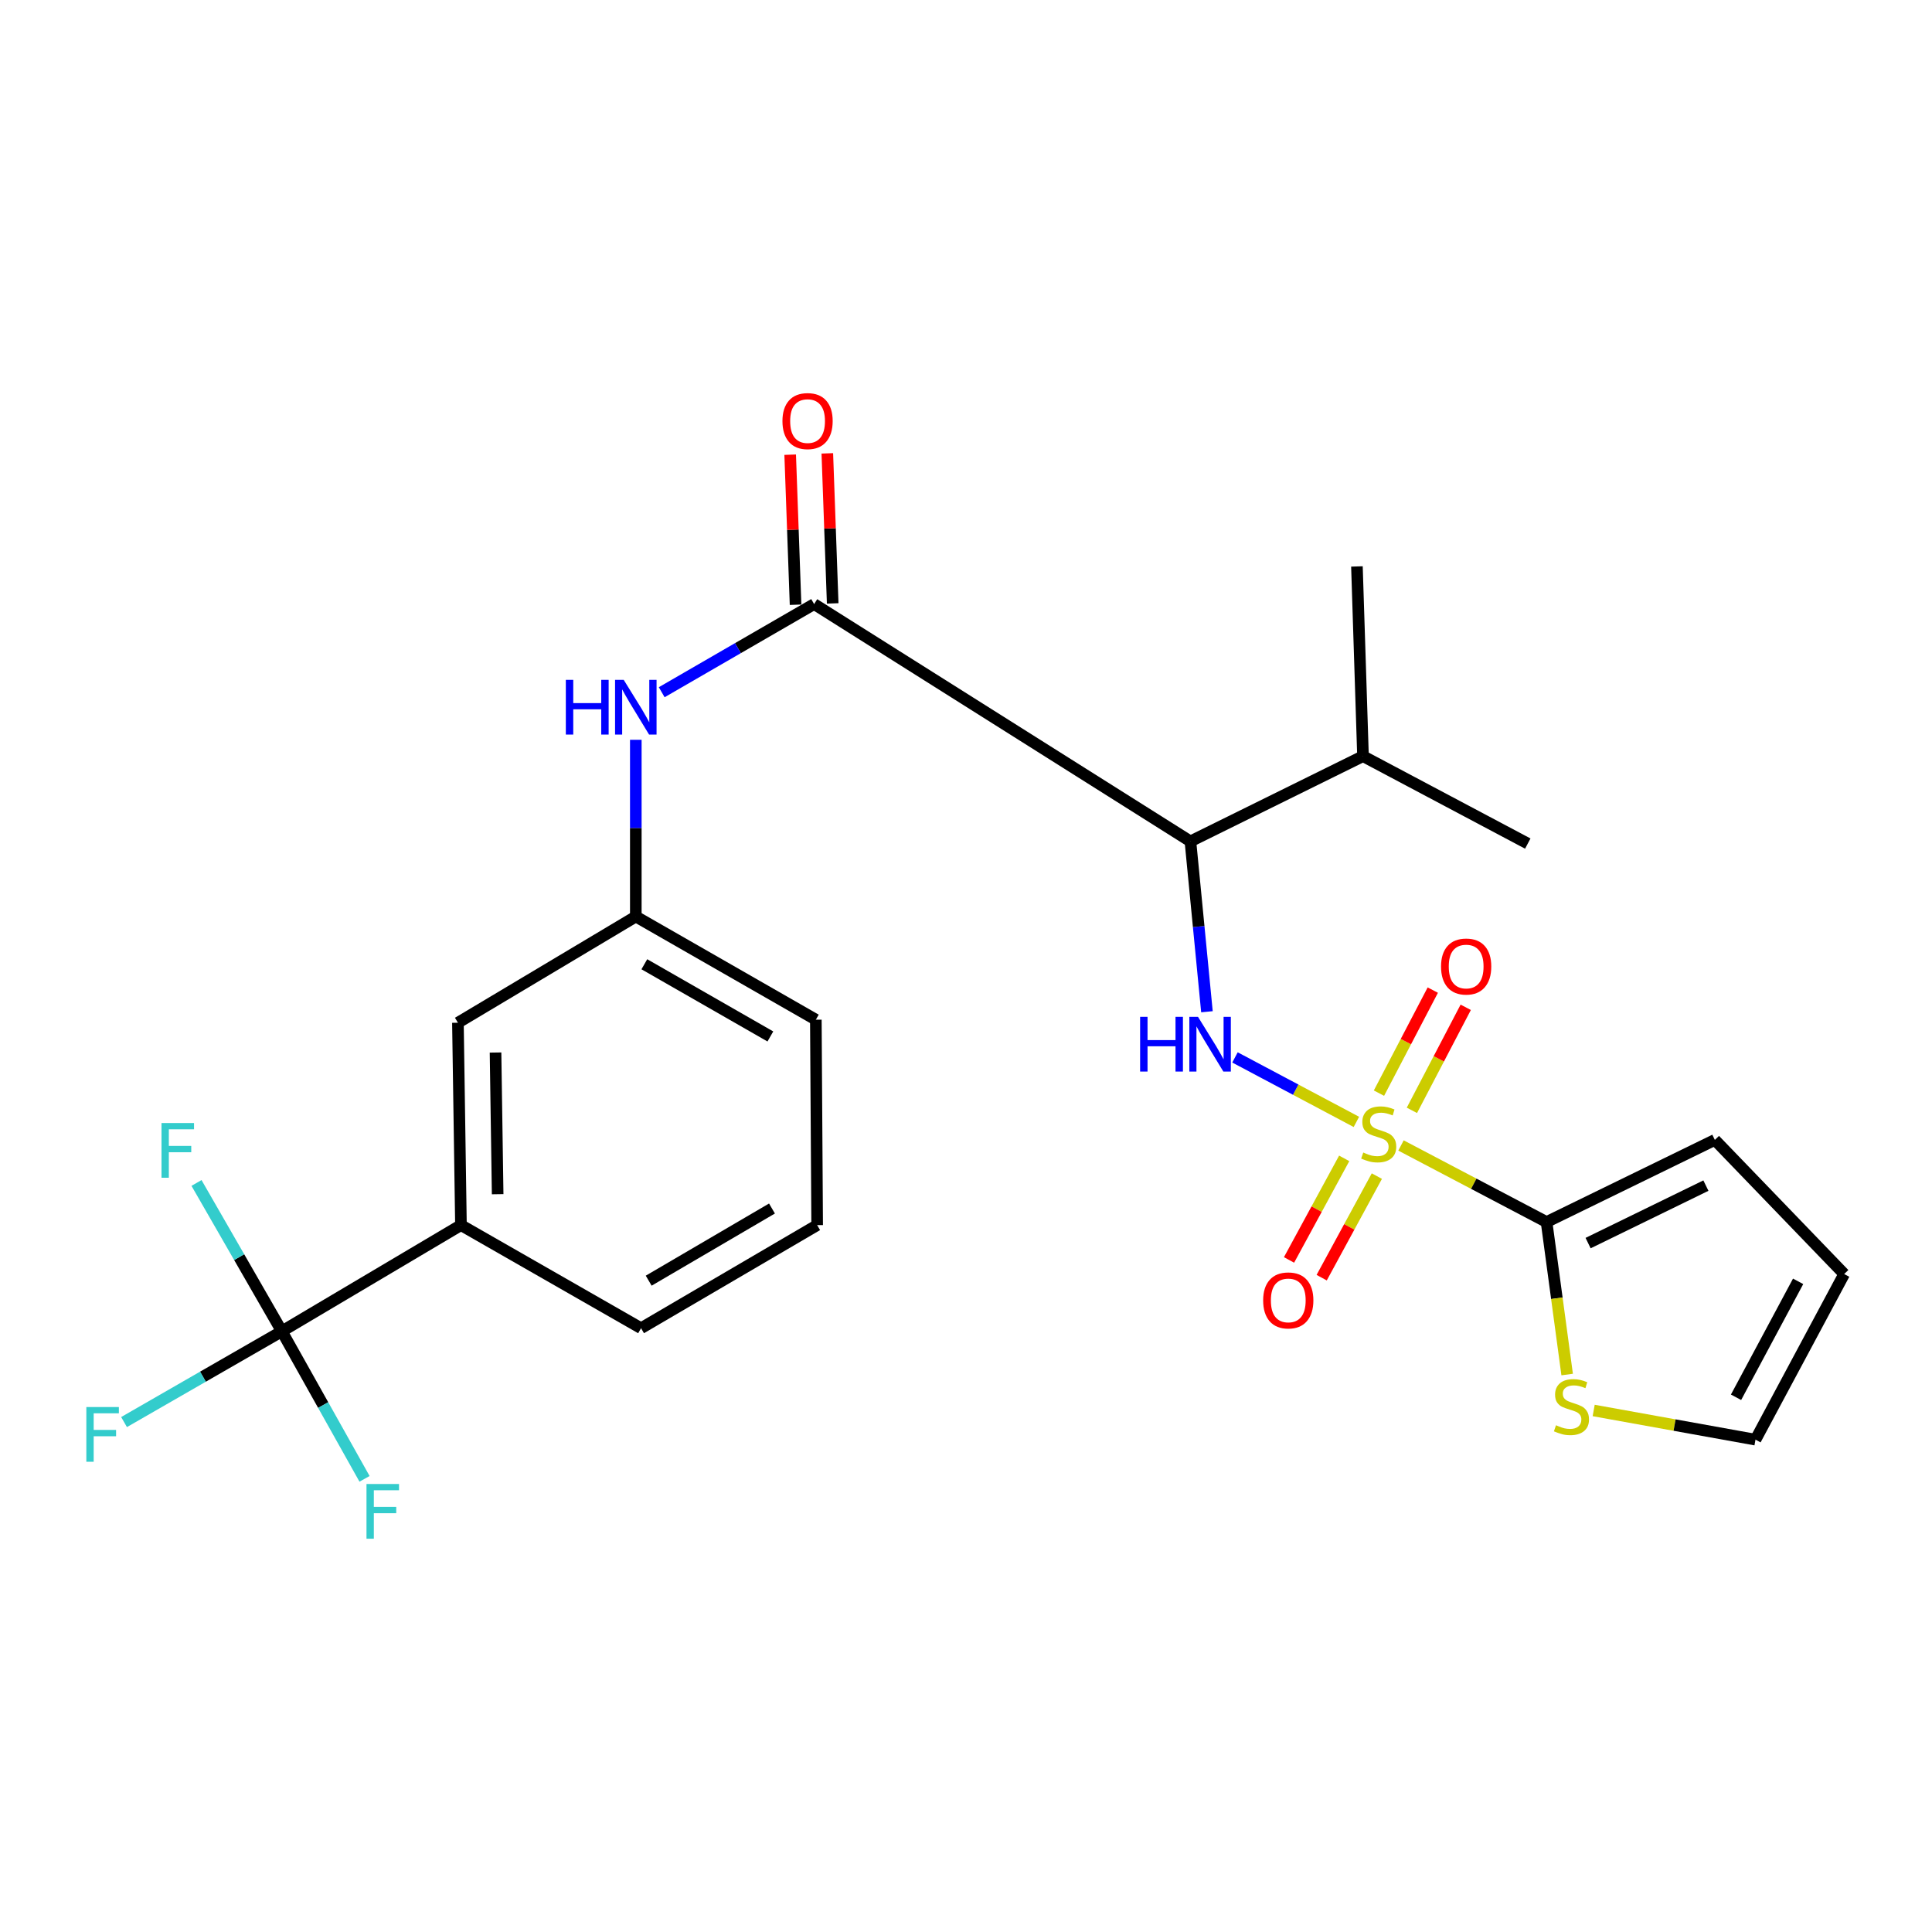 <?xml version='1.0' encoding='iso-8859-1'?>
<svg version='1.1' baseProfile='full'
              xmlns='http://www.w3.org/2000/svg'
                      xmlns:rdkit='http://www.rdkit.org/xml'
                      xmlns:xlink='http://www.w3.org/1999/xlink'
                  xml:space='preserve'
width='1000px' height='1000px' viewBox='0 0 1000 1000'>
<!-- END OF HEADER -->
<rect style='opacity:1.0;fill:#FFFFFF;stroke:none' width='1000' height='1000' x='0' y='0'> </rect>
<path class='bond-0' d='M 702.068,580.691 L 670.647,564.003' style='fill:none;fill-rule:evenodd;stroke:#CCCC00;stroke-width:6px;stroke-linecap:butt;stroke-linejoin:miter;stroke-opacity:1' />
<path class='bond-0' d='M 670.647,564.003 L 639.226,547.315' style='fill:none;fill-rule:evenodd;stroke:#0000FF;stroke-width:6px;stroke-linecap:butt;stroke-linejoin:miter;stroke-opacity:1' />
<path class='bond-1' d='M 725.152,592.891 L 762.825,612.702' style='fill:none;fill-rule:evenodd;stroke:#CCCC00;stroke-width:6px;stroke-linecap:butt;stroke-linejoin:miter;stroke-opacity:1' />
<path class='bond-1' d='M 762.825,612.702 L 800.499,632.514' style='fill:none;fill-rule:evenodd;stroke:#000000;stroke-width:6px;stroke-linecap:butt;stroke-linejoin:miter;stroke-opacity:1' />
<path class='bond-8' d='M 695.754,599.567 L 681.476,625.855' style='fill:none;fill-rule:evenodd;stroke:#CCCC00;stroke-width:6px;stroke-linecap:butt;stroke-linejoin:miter;stroke-opacity:1' />
<path class='bond-8' d='M 681.476,625.855 L 667.198,652.142' style='fill:none;fill-rule:evenodd;stroke:#FF0000;stroke-width:6px;stroke-linecap:butt;stroke-linejoin:miter;stroke-opacity:1' />
<path class='bond-8' d='M 712.655,608.747 L 698.377,635.034' style='fill:none;fill-rule:evenodd;stroke:#CCCC00;stroke-width:6px;stroke-linecap:butt;stroke-linejoin:miter;stroke-opacity:1' />
<path class='bond-8' d='M 698.377,635.034 L 684.099,661.322' style='fill:none;fill-rule:evenodd;stroke:#FF0000;stroke-width:6px;stroke-linecap:butt;stroke-linejoin:miter;stroke-opacity:1' />
<path class='bond-9' d='M 730.795,574.714 L 744.727,548.047' style='fill:none;fill-rule:evenodd;stroke:#CCCC00;stroke-width:6px;stroke-linecap:butt;stroke-linejoin:miter;stroke-opacity:1' />
<path class='bond-9' d='M 744.727,548.047 L 758.66,521.38' style='fill:none;fill-rule:evenodd;stroke:#FF0000;stroke-width:6px;stroke-linecap:butt;stroke-linejoin:miter;stroke-opacity:1' />
<path class='bond-9' d='M 713.748,565.808 L 727.68,539.141' style='fill:none;fill-rule:evenodd;stroke:#CCCC00;stroke-width:6px;stroke-linecap:butt;stroke-linejoin:miter;stroke-opacity:1' />
<path class='bond-9' d='M 727.68,539.141 L 741.613,512.474' style='fill:none;fill-rule:evenodd;stroke:#FF0000;stroke-width:6px;stroke-linecap:butt;stroke-linejoin:miter;stroke-opacity:1' />
<path class='bond-2' d='M 624.713,523.676 L 620.436,479.584' style='fill:none;fill-rule:evenodd;stroke:#0000FF;stroke-width:6px;stroke-linecap:butt;stroke-linejoin:miter;stroke-opacity:1' />
<path class='bond-2' d='M 620.436,479.584 L 616.159,435.492' style='fill:none;fill-rule:evenodd;stroke:#000000;stroke-width:6px;stroke-linecap:butt;stroke-linejoin:miter;stroke-opacity:1' />
<path class='bond-6' d='M 800.499,632.514 L 805.826,671.986' style='fill:none;fill-rule:evenodd;stroke:#000000;stroke-width:6px;stroke-linecap:butt;stroke-linejoin:miter;stroke-opacity:1' />
<path class='bond-6' d='M 805.826,671.986 L 811.154,711.457' style='fill:none;fill-rule:evenodd;stroke:#CCCC00;stroke-width:6px;stroke-linecap:butt;stroke-linejoin:miter;stroke-opacity:1' />
<path class='bond-10' d='M 800.499,632.514 L 887.603,590.009' style='fill:none;fill-rule:evenodd;stroke:#000000;stroke-width:6px;stroke-linecap:butt;stroke-linejoin:miter;stroke-opacity:1' />
<path class='bond-10' d='M 821.999,643.424 L 882.972,613.67' style='fill:none;fill-rule:evenodd;stroke:#000000;stroke-width:6px;stroke-linecap:butt;stroke-linejoin:miter;stroke-opacity:1' />
<path class='bond-3' d='M 616.159,435.492 L 421.392,312.667' style='fill:none;fill-rule:evenodd;stroke:#000000;stroke-width:6px;stroke-linecap:butt;stroke-linejoin:miter;stroke-opacity:1' />
<path class='bond-16' d='M 616.159,435.492 L 705.487,391.384' style='fill:none;fill-rule:evenodd;stroke:#000000;stroke-width:6px;stroke-linecap:butt;stroke-linejoin:miter;stroke-opacity:1' />
<path class='bond-5' d='M 421.392,312.667 L 381.945,335.482' style='fill:none;fill-rule:evenodd;stroke:#000000;stroke-width:6px;stroke-linecap:butt;stroke-linejoin:miter;stroke-opacity:1' />
<path class='bond-5' d='M 381.945,335.482 L 342.499,358.296' style='fill:none;fill-rule:evenodd;stroke:#0000FF;stroke-width:6px;stroke-linecap:butt;stroke-linejoin:miter;stroke-opacity:1' />
<path class='bond-11' d='M 431.002,312.322 L 429.61,273.489' style='fill:none;fill-rule:evenodd;stroke:#000000;stroke-width:6px;stroke-linecap:butt;stroke-linejoin:miter;stroke-opacity:1' />
<path class='bond-11' d='M 429.61,273.489 L 428.218,234.656' style='fill:none;fill-rule:evenodd;stroke:#FF0000;stroke-width:6px;stroke-linecap:butt;stroke-linejoin:miter;stroke-opacity:1' />
<path class='bond-11' d='M 411.781,313.011 L 410.389,274.178' style='fill:none;fill-rule:evenodd;stroke:#000000;stroke-width:6px;stroke-linecap:butt;stroke-linejoin:miter;stroke-opacity:1' />
<path class='bond-11' d='M 410.389,274.178 L 408.997,235.345' style='fill:none;fill-rule:evenodd;stroke:#FF0000;stroke-width:6px;stroke-linecap:butt;stroke-linejoin:miter;stroke-opacity:1' />
<path class='bond-4' d='M 145.877,689.081 L 238.591,634.117' style='fill:none;fill-rule:evenodd;stroke:#000000;stroke-width:6px;stroke-linecap:butt;stroke-linejoin:miter;stroke-opacity:1' />
<path class='bond-17' d='M 145.877,689.081 L 105.04,712.571' style='fill:none;fill-rule:evenodd;stroke:#000000;stroke-width:6px;stroke-linecap:butt;stroke-linejoin:miter;stroke-opacity:1' />
<path class='bond-17' d='M 105.04,712.571 L 64.204,736.06' style='fill:none;fill-rule:evenodd;stroke:#33CCCC;stroke-width:6px;stroke-linecap:butt;stroke-linejoin:miter;stroke-opacity:1' />
<path class='bond-18' d='M 145.877,689.081 L 123.794,650.69' style='fill:none;fill-rule:evenodd;stroke:#000000;stroke-width:6px;stroke-linecap:butt;stroke-linejoin:miter;stroke-opacity:1' />
<path class='bond-18' d='M 123.794,650.69 L 101.711,612.298' style='fill:none;fill-rule:evenodd;stroke:#33CCCC;stroke-width:6px;stroke-linecap:butt;stroke-linejoin:miter;stroke-opacity:1' />
<path class='bond-19' d='M 145.877,689.081 L 167.279,727.263' style='fill:none;fill-rule:evenodd;stroke:#000000;stroke-width:6px;stroke-linecap:butt;stroke-linejoin:miter;stroke-opacity:1' />
<path class='bond-19' d='M 167.279,727.263 L 188.682,765.446' style='fill:none;fill-rule:evenodd;stroke:#33CCCC;stroke-width:6px;stroke-linecap:butt;stroke-linejoin:miter;stroke-opacity:1' />
<path class='bond-12' d='M 329.094,382.918 L 329.094,428.657' style='fill:none;fill-rule:evenodd;stroke:#0000FF;stroke-width:6px;stroke-linecap:butt;stroke-linejoin:miter;stroke-opacity:1' />
<path class='bond-12' d='M 329.094,428.657 L 329.094,474.396' style='fill:none;fill-rule:evenodd;stroke:#000000;stroke-width:6px;stroke-linecap:butt;stroke-linejoin:miter;stroke-opacity:1' />
<path class='bond-14' d='M 824.885,730.06 L 866.763,737.614' style='fill:none;fill-rule:evenodd;stroke:#CCCC00;stroke-width:6px;stroke-linecap:butt;stroke-linejoin:miter;stroke-opacity:1' />
<path class='bond-14' d='M 866.763,737.614 L 908.642,745.167' style='fill:none;fill-rule:evenodd;stroke:#000000;stroke-width:6px;stroke-linecap:butt;stroke-linejoin:miter;stroke-opacity:1' />
<path class='bond-7' d='M 238.591,634.117 L 237.02,529.361' style='fill:none;fill-rule:evenodd;stroke:#000000;stroke-width:6px;stroke-linecap:butt;stroke-linejoin:miter;stroke-opacity:1' />
<path class='bond-7' d='M 257.586,618.115 L 256.487,544.786' style='fill:none;fill-rule:evenodd;stroke:#000000;stroke-width:6px;stroke-linecap:butt;stroke-linejoin:miter;stroke-opacity:1' />
<path class='bond-26' d='M 238.591,634.117 L 331.808,687.479' style='fill:none;fill-rule:evenodd;stroke:#000000;stroke-width:6px;stroke-linecap:butt;stroke-linejoin:miter;stroke-opacity:1' />
<path class='bond-15' d='M 887.603,590.009 L 954.545,659.441' style='fill:none;fill-rule:evenodd;stroke:#000000;stroke-width:6px;stroke-linecap:butt;stroke-linejoin:miter;stroke-opacity:1' />
<path class='bond-13' d='M 329.094,474.396 L 237.02,529.361' style='fill:none;fill-rule:evenodd;stroke:#000000;stroke-width:6px;stroke-linecap:butt;stroke-linejoin:miter;stroke-opacity:1' />
<path class='bond-22' d='M 329.094,474.396 L 422.278,527.79' style='fill:none;fill-rule:evenodd;stroke:#000000;stroke-width:6px;stroke-linecap:butt;stroke-linejoin:miter;stroke-opacity:1' />
<path class='bond-22' d='M 333.51,499.093 L 398.739,536.469' style='fill:none;fill-rule:evenodd;stroke:#000000;stroke-width:6px;stroke-linecap:butt;stroke-linejoin:miter;stroke-opacity:1' />
<path class='bond-25' d='M 908.642,745.167 L 954.545,659.441' style='fill:none;fill-rule:evenodd;stroke:#000000;stroke-width:6px;stroke-linecap:butt;stroke-linejoin:miter;stroke-opacity:1' />
<path class='bond-25' d='M 898.572,723.229 L 930.705,663.221' style='fill:none;fill-rule:evenodd;stroke:#000000;stroke-width:6px;stroke-linecap:butt;stroke-linejoin:miter;stroke-opacity:1' />
<path class='bond-23' d='M 705.487,391.384 L 790.775,436.635' style='fill:none;fill-rule:evenodd;stroke:#000000;stroke-width:6px;stroke-linecap:butt;stroke-linejoin:miter;stroke-opacity:1' />
<path class='bond-24' d='M 705.487,391.384 L 702.345,293.188' style='fill:none;fill-rule:evenodd;stroke:#000000;stroke-width:6px;stroke-linecap:butt;stroke-linejoin:miter;stroke-opacity:1' />
<path class='bond-20' d='M 331.808,687.479 L 422.962,634.117' style='fill:none;fill-rule:evenodd;stroke:#000000;stroke-width:6px;stroke-linecap:butt;stroke-linejoin:miter;stroke-opacity:1' />
<path class='bond-20' d='M 335.764,662.876 L 399.573,625.523' style='fill:none;fill-rule:evenodd;stroke:#000000;stroke-width:6px;stroke-linecap:butt;stroke-linejoin:miter;stroke-opacity:1' />
<path class='bond-21' d='M 422.962,634.117 L 422.278,527.79' style='fill:none;fill-rule:evenodd;stroke:#000000;stroke-width:6px;stroke-linecap:butt;stroke-linejoin:miter;stroke-opacity:1' />
<path  class='atom-0' d='M 705.618 596.545
Q 705.938 596.665, 707.258 597.225
Q 708.578 597.785, 710.018 598.145
Q 711.498 598.465, 712.938 598.465
Q 715.618 598.465, 717.178 597.185
Q 718.738 595.865, 718.738 593.585
Q 718.738 592.025, 717.938 591.065
Q 717.178 590.105, 715.978 589.585
Q 714.778 589.065, 712.778 588.465
Q 710.258 587.705, 708.738 586.985
Q 707.258 586.265, 706.178 584.745
Q 705.138 583.225, 705.138 580.665
Q 705.138 577.105, 707.538 574.905
Q 709.978 572.705, 714.778 572.705
Q 718.058 572.705, 721.778 574.265
L 720.858 577.345
Q 717.458 575.945, 714.898 575.945
Q 712.138 575.945, 710.618 577.105
Q 709.098 578.225, 709.138 580.185
Q 709.138 581.705, 709.898 582.625
Q 710.698 583.545, 711.818 584.065
Q 712.978 584.585, 714.898 585.185
Q 717.458 585.985, 718.978 586.785
Q 720.498 587.585, 721.578 589.225
Q 722.698 590.825, 722.698 593.585
Q 722.698 597.505, 720.058 599.625
Q 717.458 601.705, 713.098 601.705
Q 710.578 601.705, 708.658 601.145
Q 706.778 600.625, 704.538 599.705
L 705.618 596.545
' fill='#CCCC00'/>
<path  class='atom-1' d='M 590.122 526.313
L 593.962 526.313
L 593.962 538.353
L 608.442 538.353
L 608.442 526.313
L 612.282 526.313
L 612.282 554.633
L 608.442 554.633
L 608.442 541.553
L 593.962 541.553
L 593.962 554.633
L 590.122 554.633
L 590.122 526.313
' fill='#0000FF'/>
<path  class='atom-1' d='M 620.082 526.313
L 629.362 541.313
Q 630.282 542.793, 631.762 545.473
Q 633.242 548.153, 633.322 548.313
L 633.322 526.313
L 637.082 526.313
L 637.082 554.633
L 633.202 554.633
L 623.242 538.233
Q 622.082 536.313, 620.842 534.113
Q 619.642 531.913, 619.282 531.233
L 619.282 554.633
L 615.602 554.633
L 615.602 526.313
L 620.082 526.313
' fill='#0000FF'/>
<path  class='atom-6' d='M 292.874 351.89
L 296.714 351.89
L 296.714 363.93
L 311.194 363.93
L 311.194 351.89
L 315.034 351.89
L 315.034 380.21
L 311.194 380.21
L 311.194 367.13
L 296.714 367.13
L 296.714 380.21
L 292.874 380.21
L 292.874 351.89
' fill='#0000FF'/>
<path  class='atom-6' d='M 322.834 351.89
L 332.114 366.89
Q 333.034 368.37, 334.514 371.05
Q 335.994 373.73, 336.074 373.89
L 336.074 351.89
L 339.834 351.89
L 339.834 380.21
L 335.954 380.21
L 325.994 363.81
Q 324.834 361.89, 323.594 359.69
Q 322.394 357.49, 322.034 356.81
L 322.034 380.21
L 318.354 380.21
L 318.354 351.89
L 322.834 351.89
' fill='#0000FF'/>
<path  class='atom-7' d='M 805.385 737.706
Q 805.705 737.826, 807.025 738.386
Q 808.345 738.946, 809.785 739.306
Q 811.265 739.626, 812.705 739.626
Q 815.385 739.626, 816.945 738.346
Q 818.505 737.026, 818.505 734.746
Q 818.505 733.186, 817.705 732.226
Q 816.945 731.266, 815.745 730.746
Q 814.545 730.226, 812.545 729.626
Q 810.025 728.866, 808.505 728.146
Q 807.025 727.426, 805.945 725.906
Q 804.905 724.386, 804.905 721.826
Q 804.905 718.266, 807.305 716.066
Q 809.745 713.866, 814.545 713.866
Q 817.825 713.866, 821.545 715.426
L 820.625 718.506
Q 817.225 717.106, 814.665 717.106
Q 811.905 717.106, 810.385 718.266
Q 808.865 719.386, 808.905 721.346
Q 808.905 722.866, 809.665 723.786
Q 810.465 724.706, 811.585 725.226
Q 812.745 725.746, 814.665 726.346
Q 817.225 727.146, 818.745 727.946
Q 820.265 728.746, 821.345 730.386
Q 822.465 731.986, 822.465 734.746
Q 822.465 738.666, 819.825 740.786
Q 817.225 742.866, 812.865 742.866
Q 810.345 742.866, 808.425 742.306
Q 806.545 741.786, 804.305 740.866
L 805.385 737.706
' fill='#CCCC00'/>
<path  class='atom-9' d='M 653.807 673.091
Q 653.807 666.291, 657.167 662.491
Q 660.527 658.691, 666.807 658.691
Q 673.087 658.691, 676.447 662.491
Q 679.807 666.291, 679.807 673.091
Q 679.807 679.971, 676.407 683.891
Q 673.007 687.771, 666.807 687.771
Q 660.567 687.771, 657.167 683.891
Q 653.807 680.011, 653.807 673.091
M 666.807 684.571
Q 671.127 684.571, 673.447 681.691
Q 675.807 678.771, 675.807 673.091
Q 675.807 667.531, 673.447 664.731
Q 671.127 661.891, 666.807 661.891
Q 662.487 661.891, 660.127 664.691
Q 657.807 667.491, 657.807 673.091
Q 657.807 678.811, 660.127 681.691
Q 662.487 684.571, 666.807 684.571
' fill='#FF0000'/>
<path  class='atom-10' d='M 745.88 500.27
Q 745.88 493.47, 749.24 489.67
Q 752.6 485.87, 758.88 485.87
Q 765.16 485.87, 768.52 489.67
Q 771.88 493.47, 771.88 500.27
Q 771.88 507.15, 768.48 511.07
Q 765.08 514.95, 758.88 514.95
Q 752.64 514.95, 749.24 511.07
Q 745.88 507.19, 745.88 500.27
M 758.88 511.75
Q 763.2 511.75, 765.52 508.87
Q 767.88 505.95, 767.88 500.27
Q 767.88 494.71, 765.52 491.91
Q 763.2 489.07, 758.88 489.07
Q 754.56 489.07, 752.2 491.87
Q 749.88 494.67, 749.88 500.27
Q 749.88 505.99, 752.2 508.87
Q 754.56 511.75, 758.88 511.75
' fill='#FF0000'/>
<path  class='atom-12' d='M 404.994 217.949
Q 404.994 211.149, 408.354 207.349
Q 411.714 203.549, 417.994 203.549
Q 424.274 203.549, 427.634 207.349
Q 430.994 211.149, 430.994 217.949
Q 430.994 224.829, 427.594 228.749
Q 424.194 232.629, 417.994 232.629
Q 411.754 232.629, 408.354 228.749
Q 404.994 224.869, 404.994 217.949
M 417.994 229.429
Q 422.314 229.429, 424.634 226.549
Q 426.994 223.629, 426.994 217.949
Q 426.994 212.389, 424.634 209.589
Q 422.314 206.749, 417.994 206.749
Q 413.674 206.749, 411.314 209.549
Q 408.994 212.349, 408.994 217.949
Q 408.994 223.669, 411.314 226.549
Q 413.674 229.429, 417.994 229.429
' fill='#FF0000'/>
<path  class='atom-18' d='M 44.689 728.283
L 61.529 728.283
L 61.529 731.523
L 48.489 731.523
L 48.489 740.123
L 60.089 740.123
L 60.089 743.403
L 48.489 743.403
L 48.489 756.603
L 44.689 756.603
L 44.689 728.283
' fill='#33CCCC'/>
<path  class='atom-19' d='M 83.593 581.277
L 100.433 581.277
L 100.433 584.517
L 87.393 584.517
L 87.393 593.117
L 98.993 593.117
L 98.993 596.397
L 87.393 596.397
L 87.393 609.597
L 83.593 609.597
L 83.593 581.277
' fill='#33CCCC'/>
<path  class='atom-20' d='M 189.696 768.117
L 206.536 768.117
L 206.536 771.357
L 193.496 771.357
L 193.496 779.957
L 205.096 779.957
L 205.096 783.237
L 193.496 783.237
L 193.496 796.437
L 189.696 796.437
L 189.696 768.117
' fill='#33CCCC'/>
</svg>
